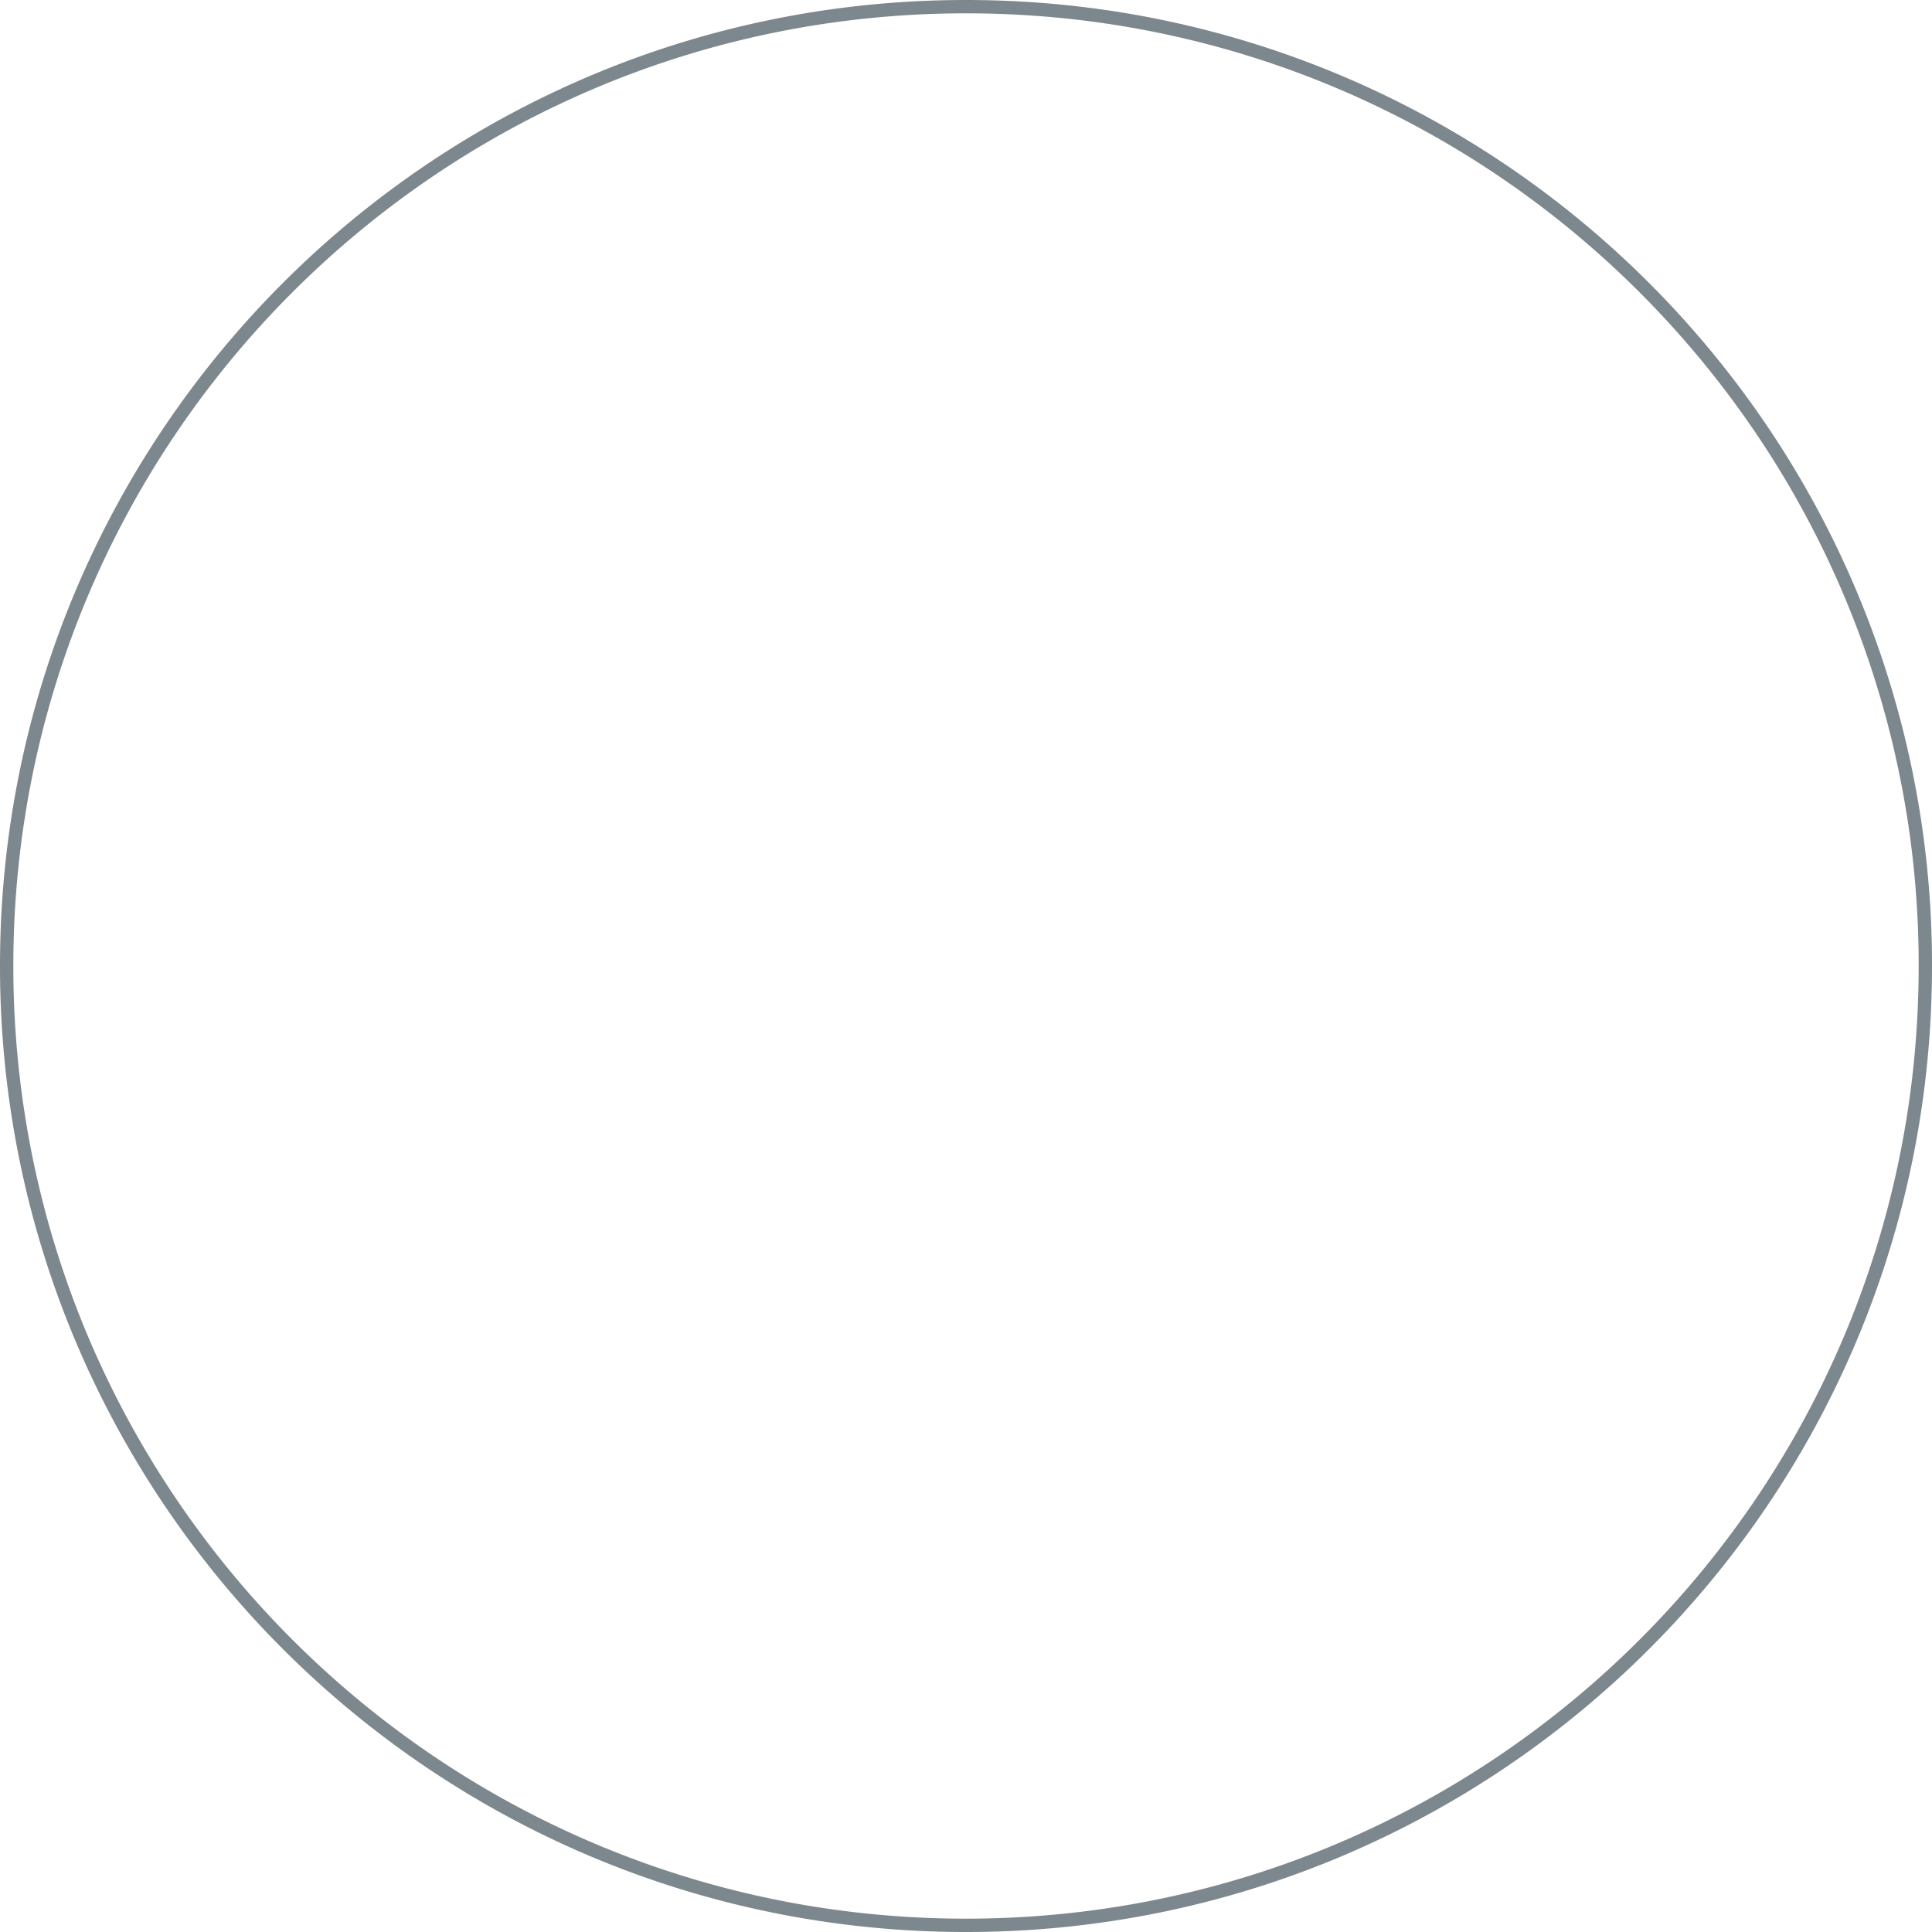 <svg width="100" height="100" xmlns="http://www.w3.org/2000/svg"><path d="M50 .345c3.938 0 7.77.458 11.443 1.325 11.066 2.61 20.702 8.922 27.53 17.558A49.443 49.443 0 0199.655 50c0 13.712-5.558 26.126-14.543 35.112-8.986 8.985-21.4 14.543-35.112 14.543-13.712 0-26.126-5.558-35.112-14.543C5.903 76.126.345 63.712.345 50c0-13.712 5.558-26.126 14.543-35.112C23.874 5.903 36.288.345 50 .345z" stroke="#7C878E" stroke-width=".69" fill="none"/></svg>